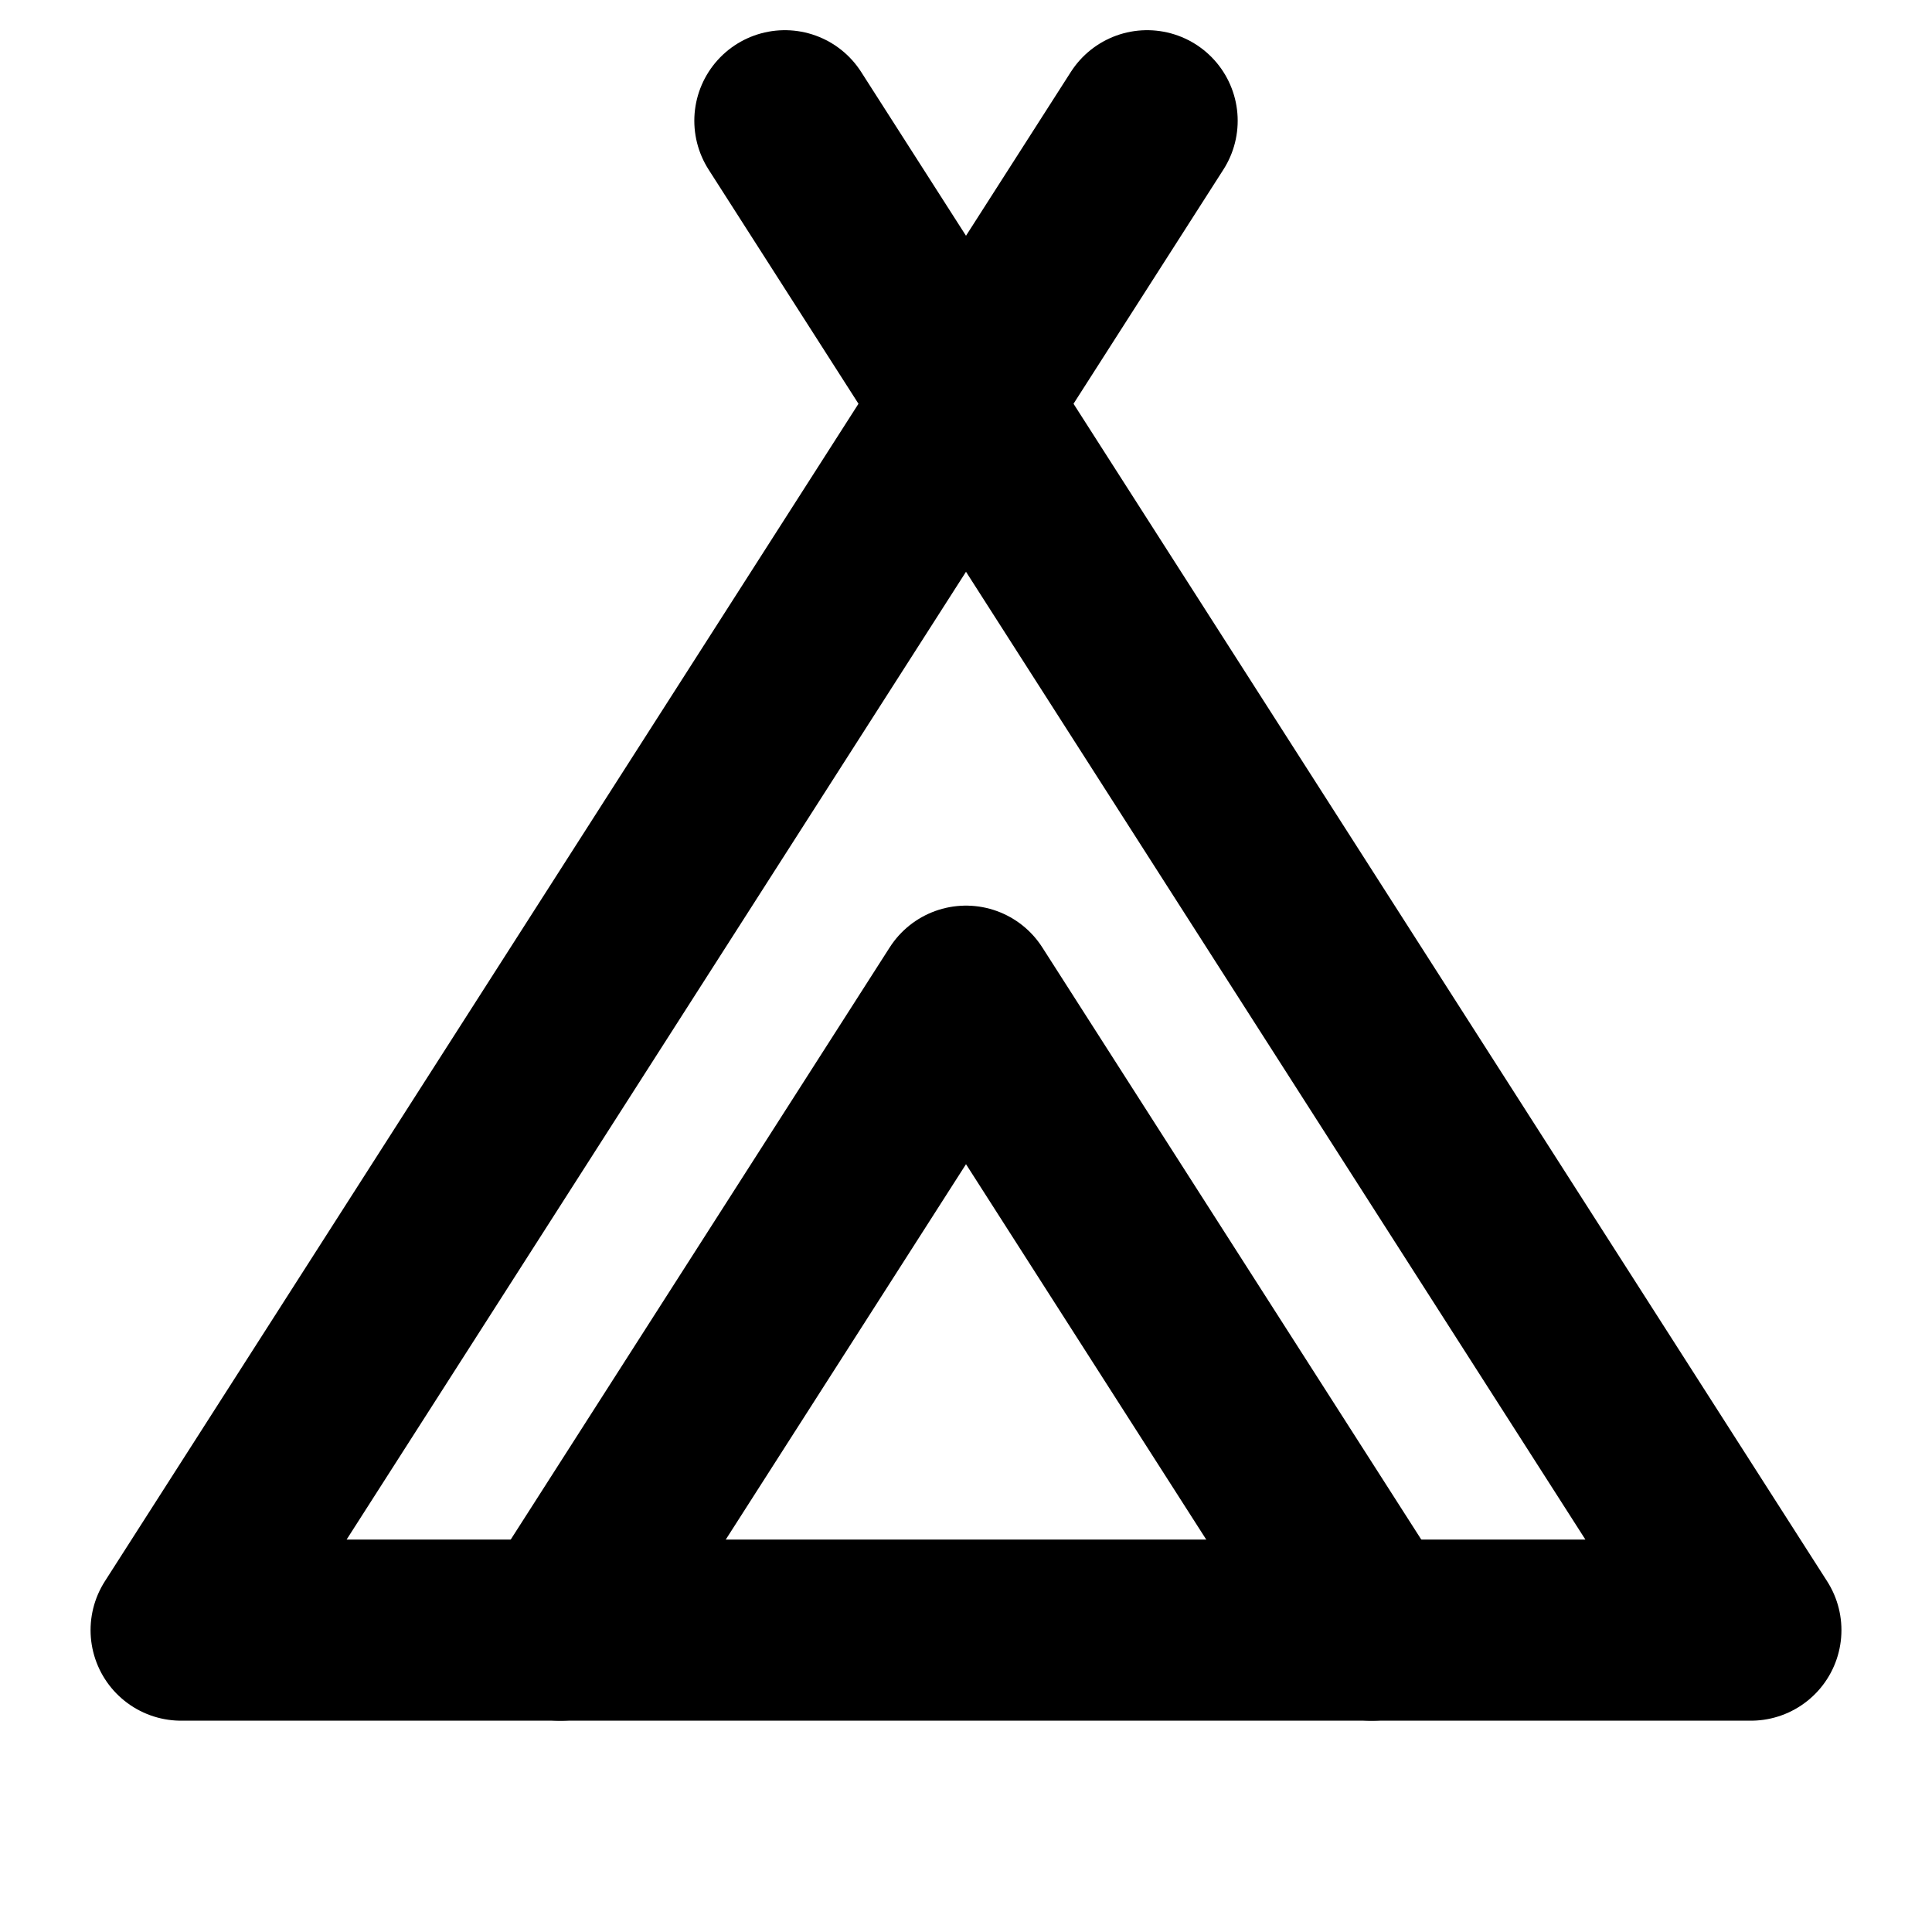 <svg xmlns="http://www.w3.org/2000/svg" viewBox="0 0 256 256"><rect width="256" height="256" fill="none"/><polyline points="104 16 232 216 24 216 152 16" fill="none" stroke="currentColor" stroke-linecap="round" stroke-linejoin="round" stroke-width="24"/><polyline points="74.24 216 128 132 181.76 216" fill="none" stroke="currentColor" stroke-linecap="round" stroke-linejoin="round" stroke-width="24"/></svg>